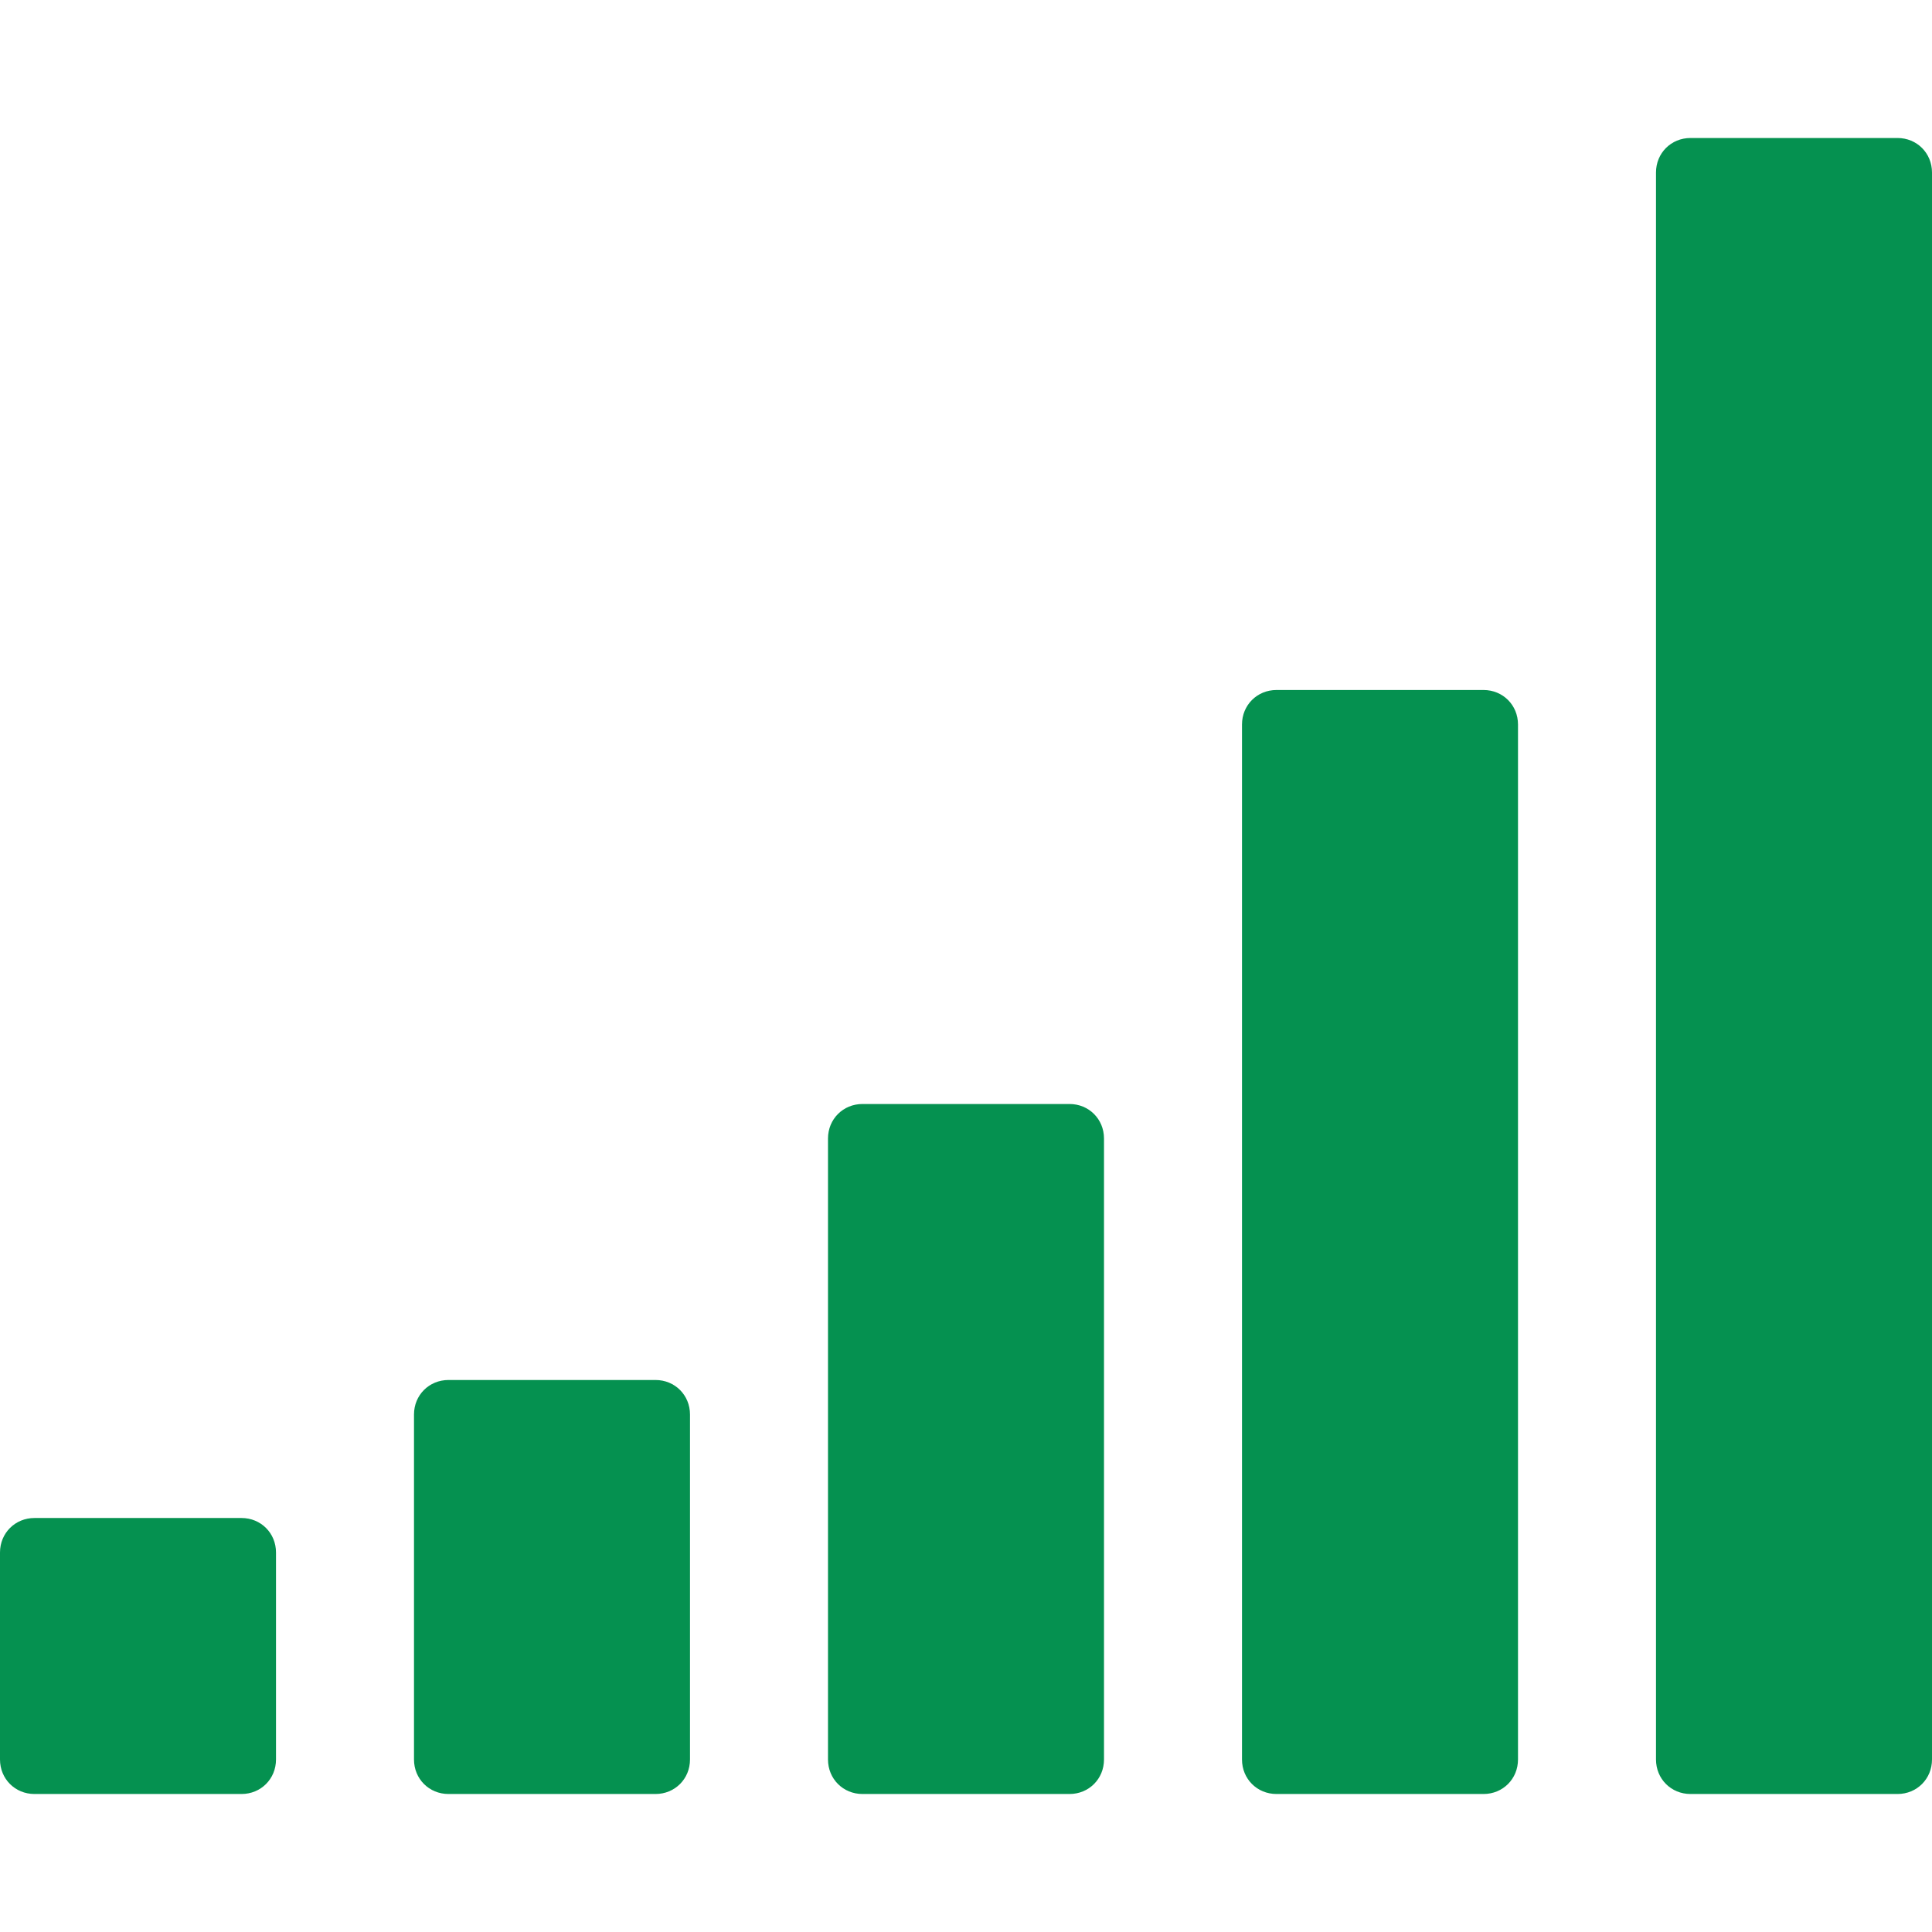 <svg xmlns:xlink="http://www.w3.org/1999/xlink" xmlns="http://www.w3.org/2000/svg" id="svg-fancy_icon-3892-25" width="55"  height="55" ><defs><symbol id="FontAwesomeicon-signal" viewBox="0 0 28 28"><title>signal</title><path d="M4 22.5v3c0 0.281-0.219 0.5-0.5 0.5h-3c-0.281 0-0.5-0.219-0.5-0.5v-3c0-0.281 0.219-0.5 0.5-0.5h3c0.281 0 0.5 0.219 0.5 0.5zM10 20.5v5c0 0.281-0.219 0.5-0.5 0.5h-3c-0.281 0-0.5-0.219-0.5-0.5v-5c0-0.281 0.219-0.5 0.5-0.5h3c0.281 0 0.5 0.219 0.5 0.5zM16 16.5v9c0 0.281-0.219 0.5-0.5 0.5h-3c-0.281 0-0.5-0.219-0.5-0.5v-9c0-0.281 0.219-0.5 0.5-0.5h3c0.281 0 0.5 0.219 0.5 0.5zM22 10.5v15c0 0.281-0.219 0.5-0.5 0.5h-3c-0.281 0-0.5-0.219-0.5-0.5v-15c0-0.281 0.219-0.5 0.5-0.5h3c0.281 0 0.5 0.219 0.5 0.5zM28 2.5v23c0 0.281-0.219 0.5-0.5 0.5h-3c-0.281 0-0.5-0.219-0.5-0.5v-23c0-0.281 0.219-0.5 0.5-0.5h3c0.281 0 0.5 0.219 0.5 0.5z"></path></symbol></defs><use xlink:href="#FontAwesomeicon-signal" fill="#059150"></use></svg>